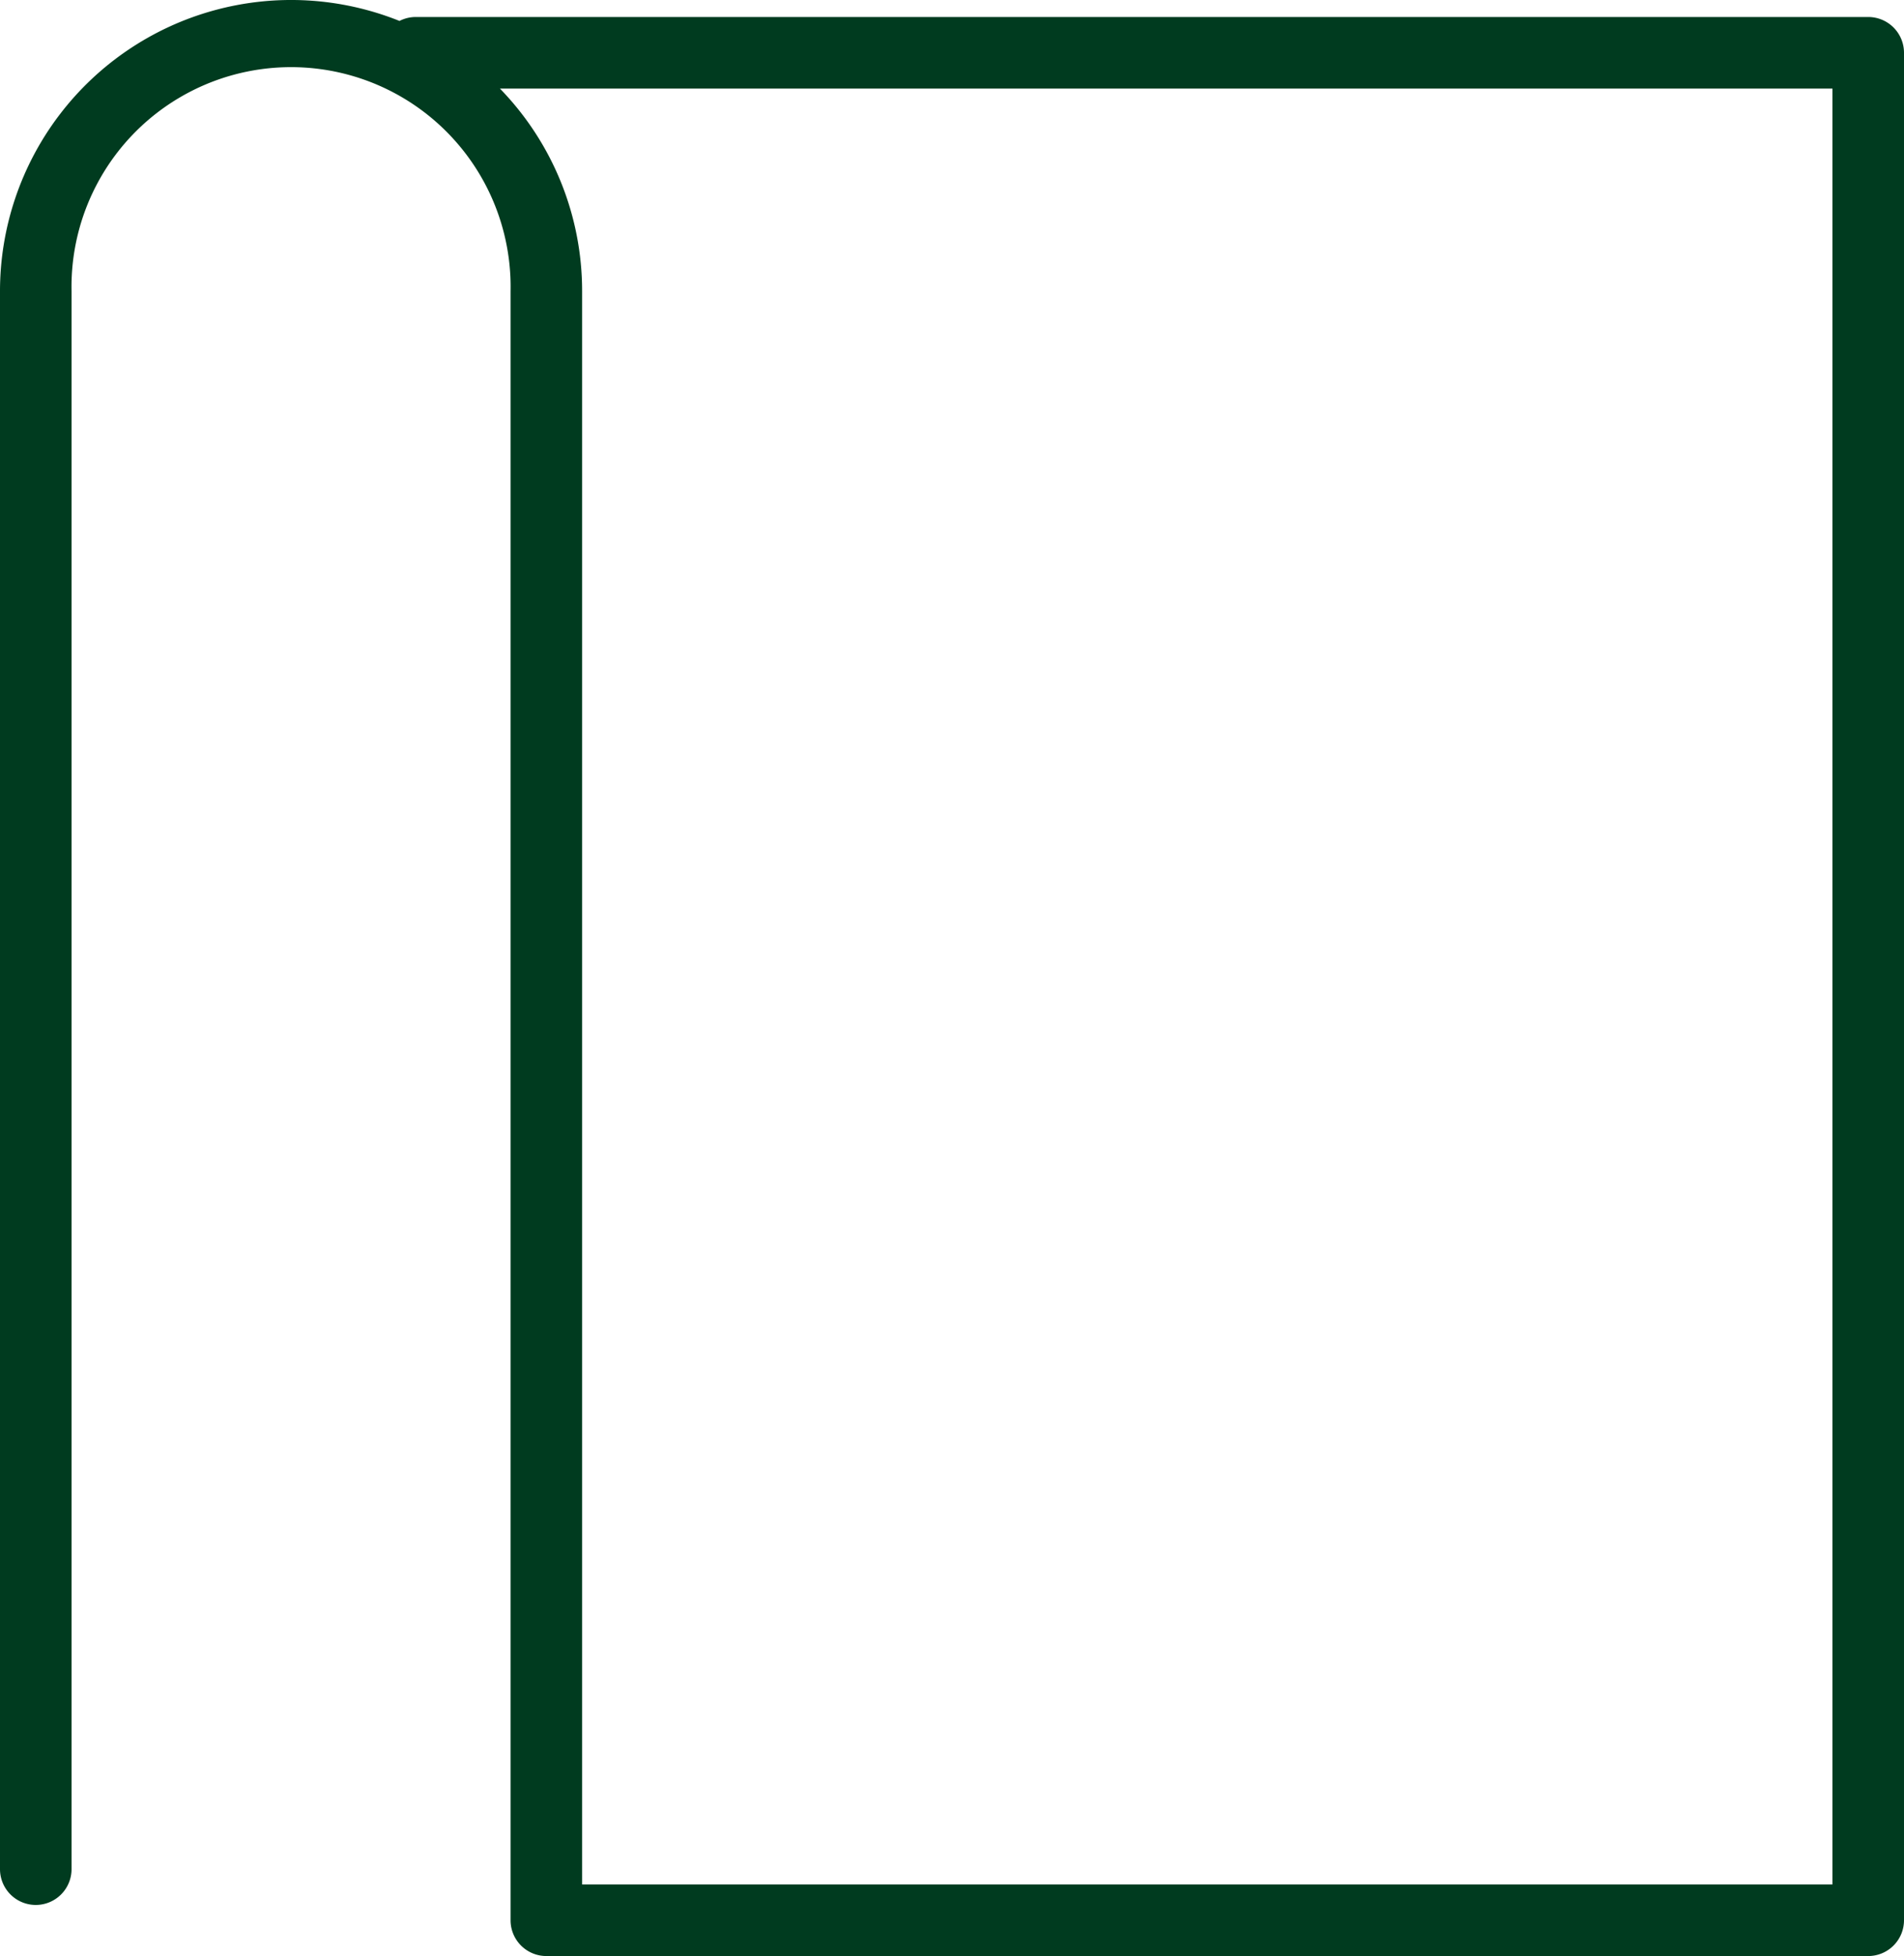 <svg xmlns="http://www.w3.org/2000/svg" viewBox="0 0 212.9 218.61"><defs><style>.cls-1{fill:#003b1f;}</style></defs><g id="レイヤー_2" data-name="レイヤー 2"><g id="レイヤー_1-2" data-name="レイヤー 1"><path class="cls-1" d="M208.9,218.61H61.09a4,4,0,0,1-4-4V32.55A24.55,24.55,0,1,0,8,32.55V208.9a4,4,0,0,1-8,0V32.55A32.55,32.55,0,0,1,44.67,2.34,4,4,0,0,1,46.5,1.9H208.9a4,4,0,0,1,4,4V214.61A4,4,0,0,1,208.9,218.61Zm-143.81-8H204.9V9.9H55.9a32.45,32.45,0,0,1,9.19,22.65Z"/></g></g></svg>
